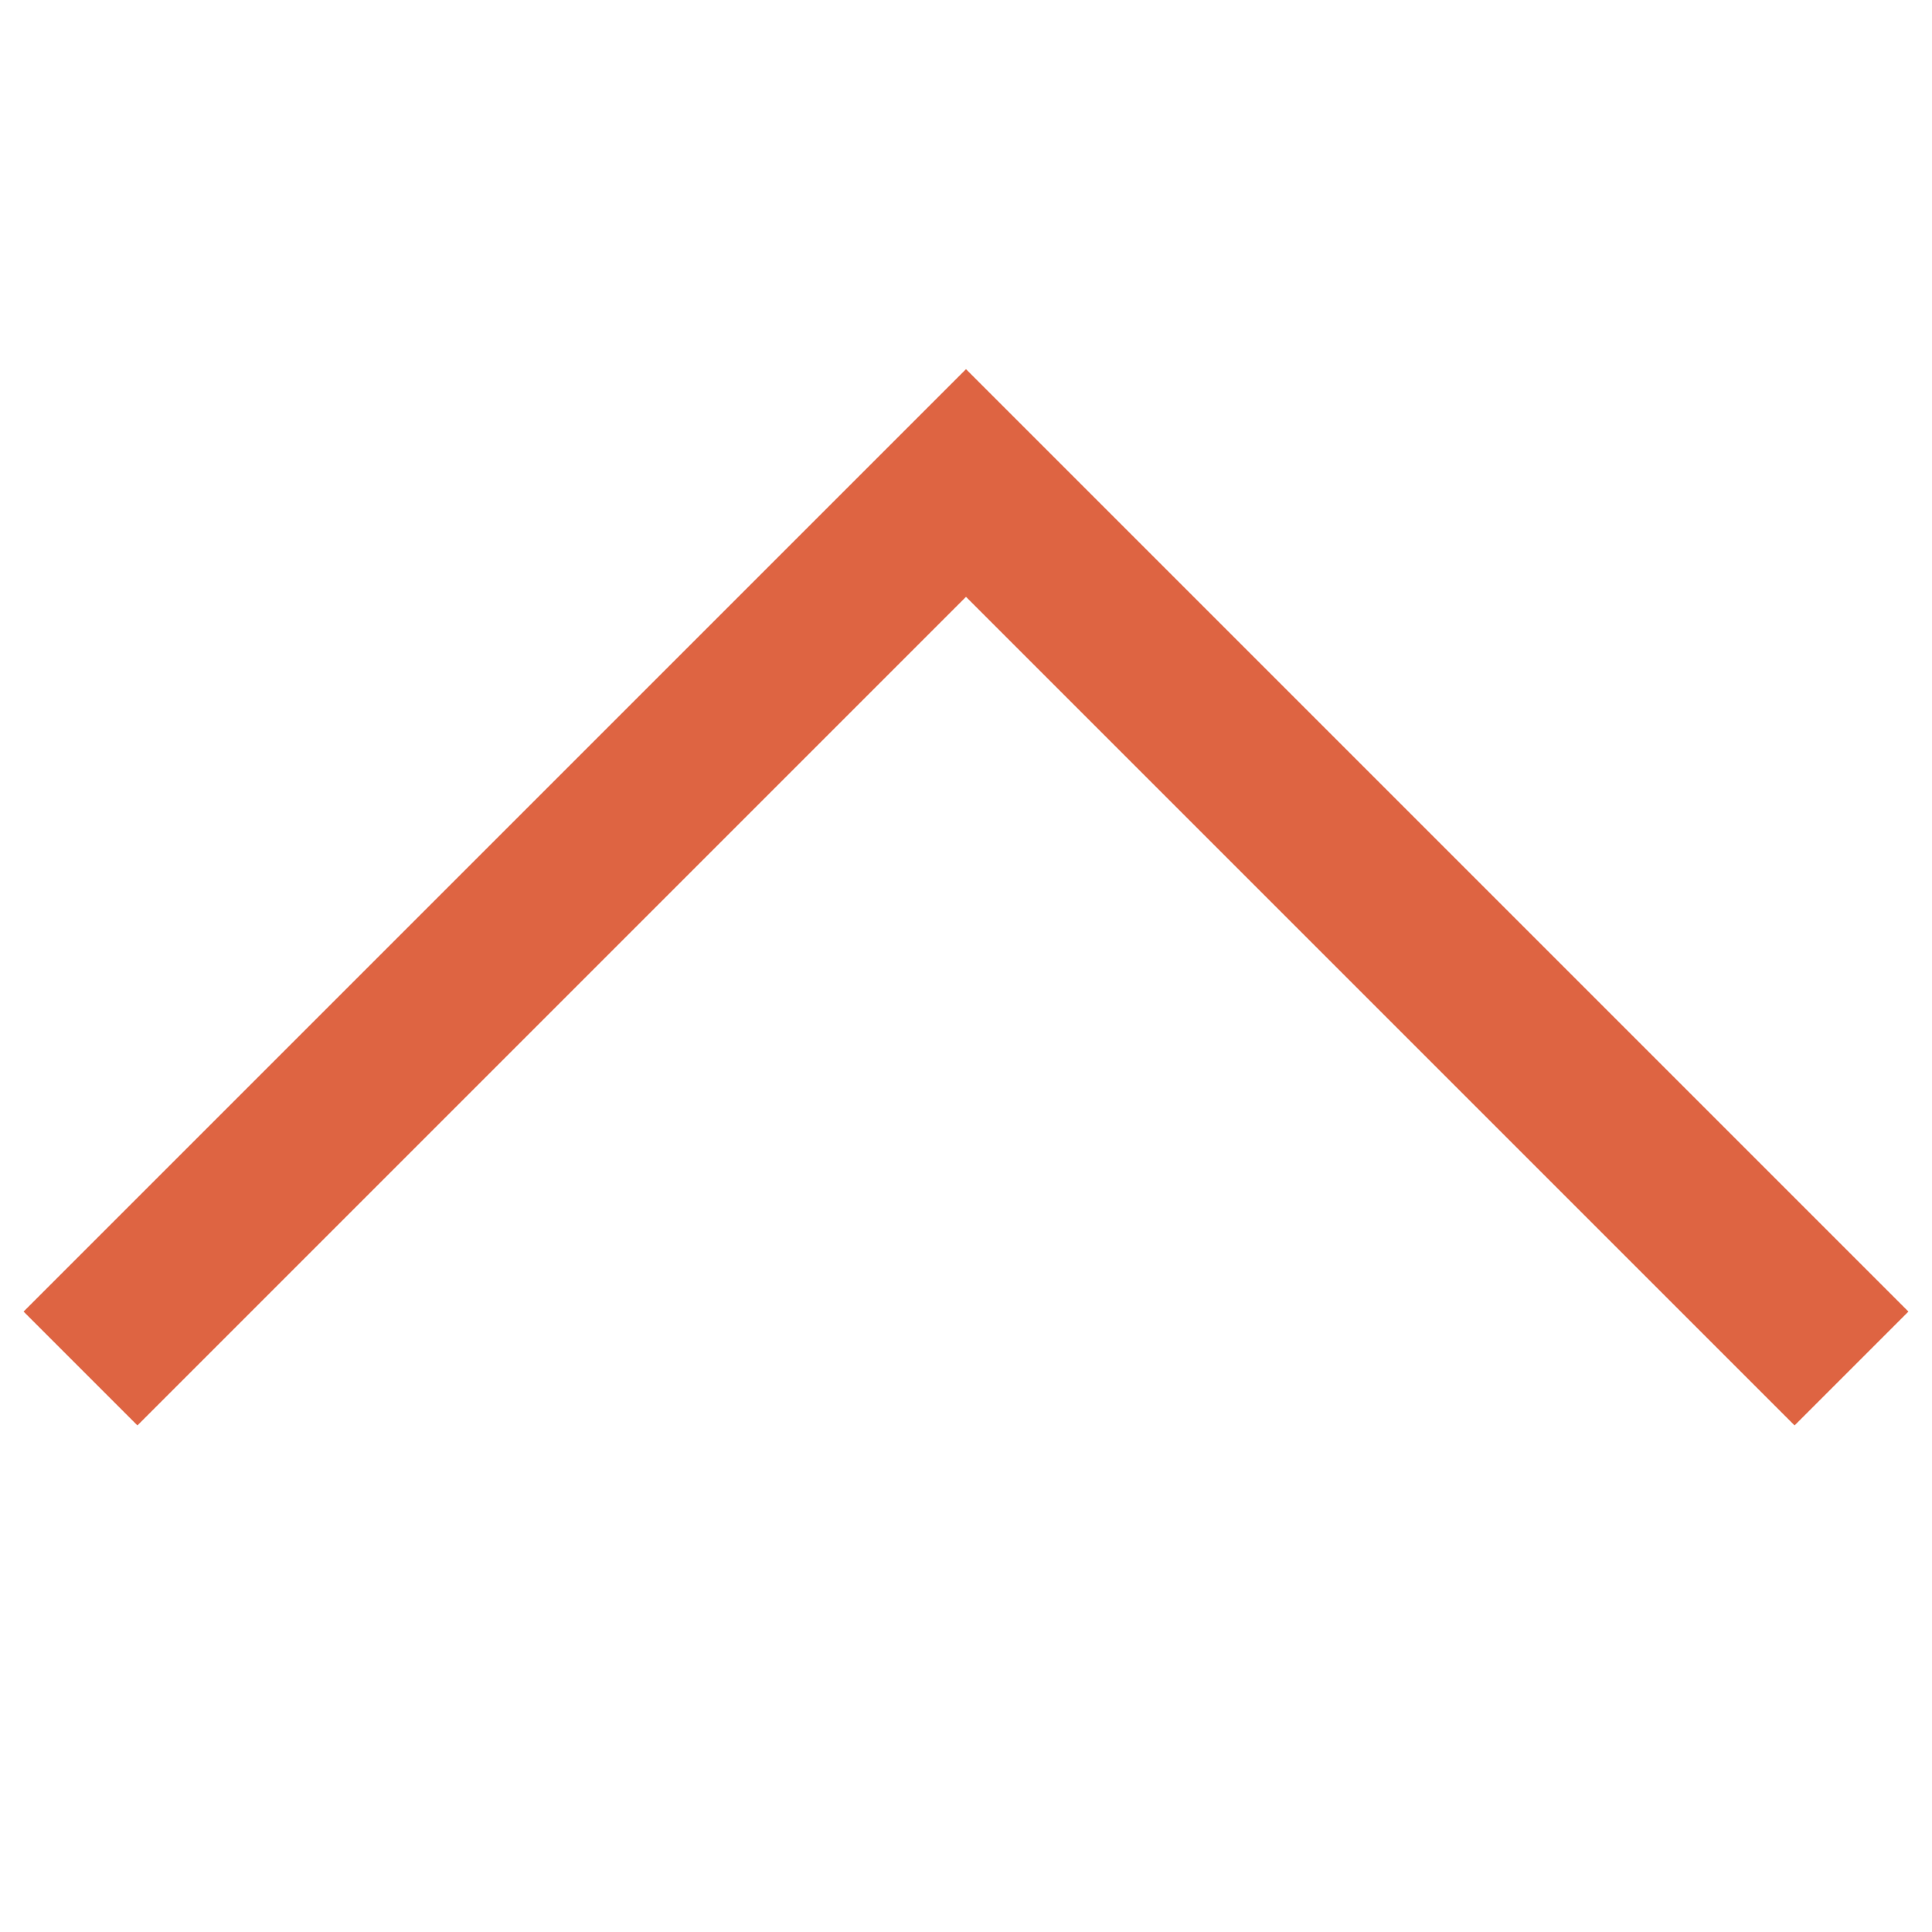 <?xml version="1.0" encoding="UTF-8"?> <svg xmlns="http://www.w3.org/2000/svg" width="24" height="24" viewBox="0 0 24 24" fill="none"> <path d="M23 17L12 6L1 17" stroke="#DE6442" stroke-width="2"></path> </svg> 
